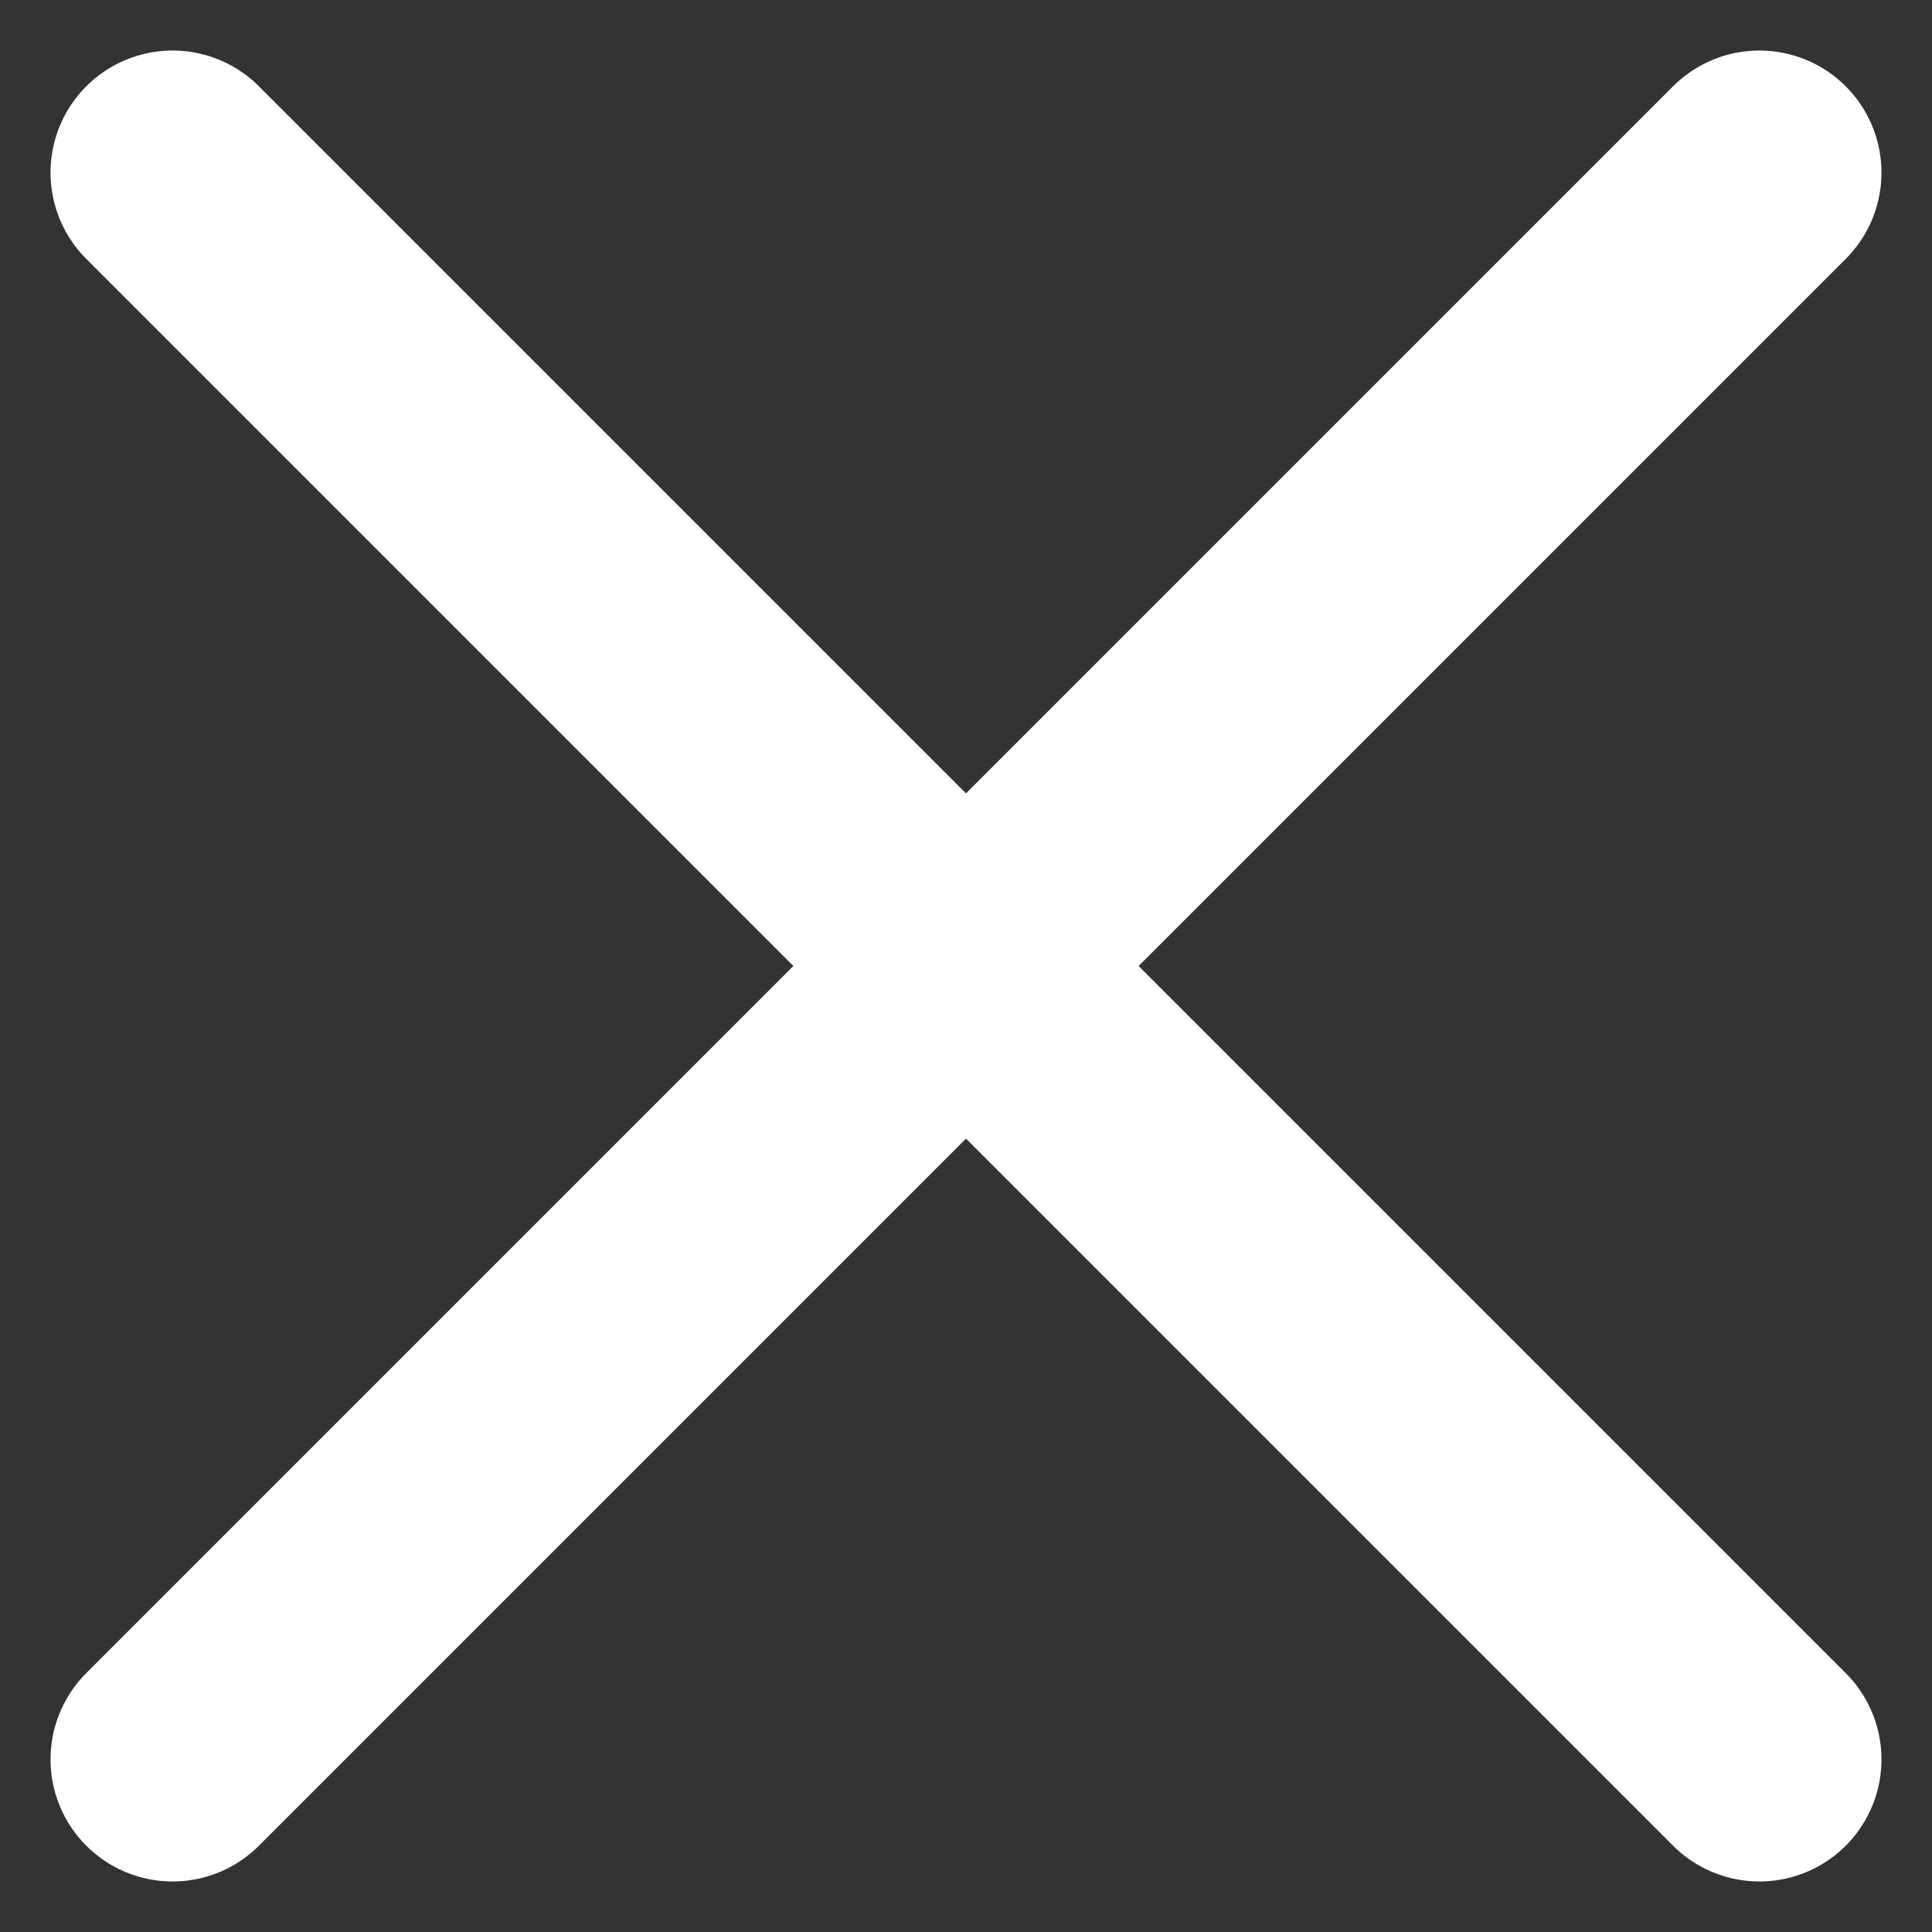 <svg xmlns="http://www.w3.org/2000/svg" width="15.828" height="15.829" viewBox="0 0 15.828 15.829">
  <rect x="0" y="0" width="15.828" height="15.829" fill="#333333" stroke="none"/>
  <g id="icon_search_close" transform="translate(12257.914 2686.914)">
    <line id="線_387" data-name="線 387" x2="13" y2="13" transform="translate(-12256.5 -2685.5)" fill="none" stroke="#fff" stroke-linecap="round" stroke-width="2"/>
    <line id="線_388" data-name="線 388" x2="13" y2="13" transform="translate(-12243.5 -2685.5) rotate(90)" fill="none" stroke="#fff" stroke-linecap="round" stroke-width="2"/>
  </g>
</svg>
